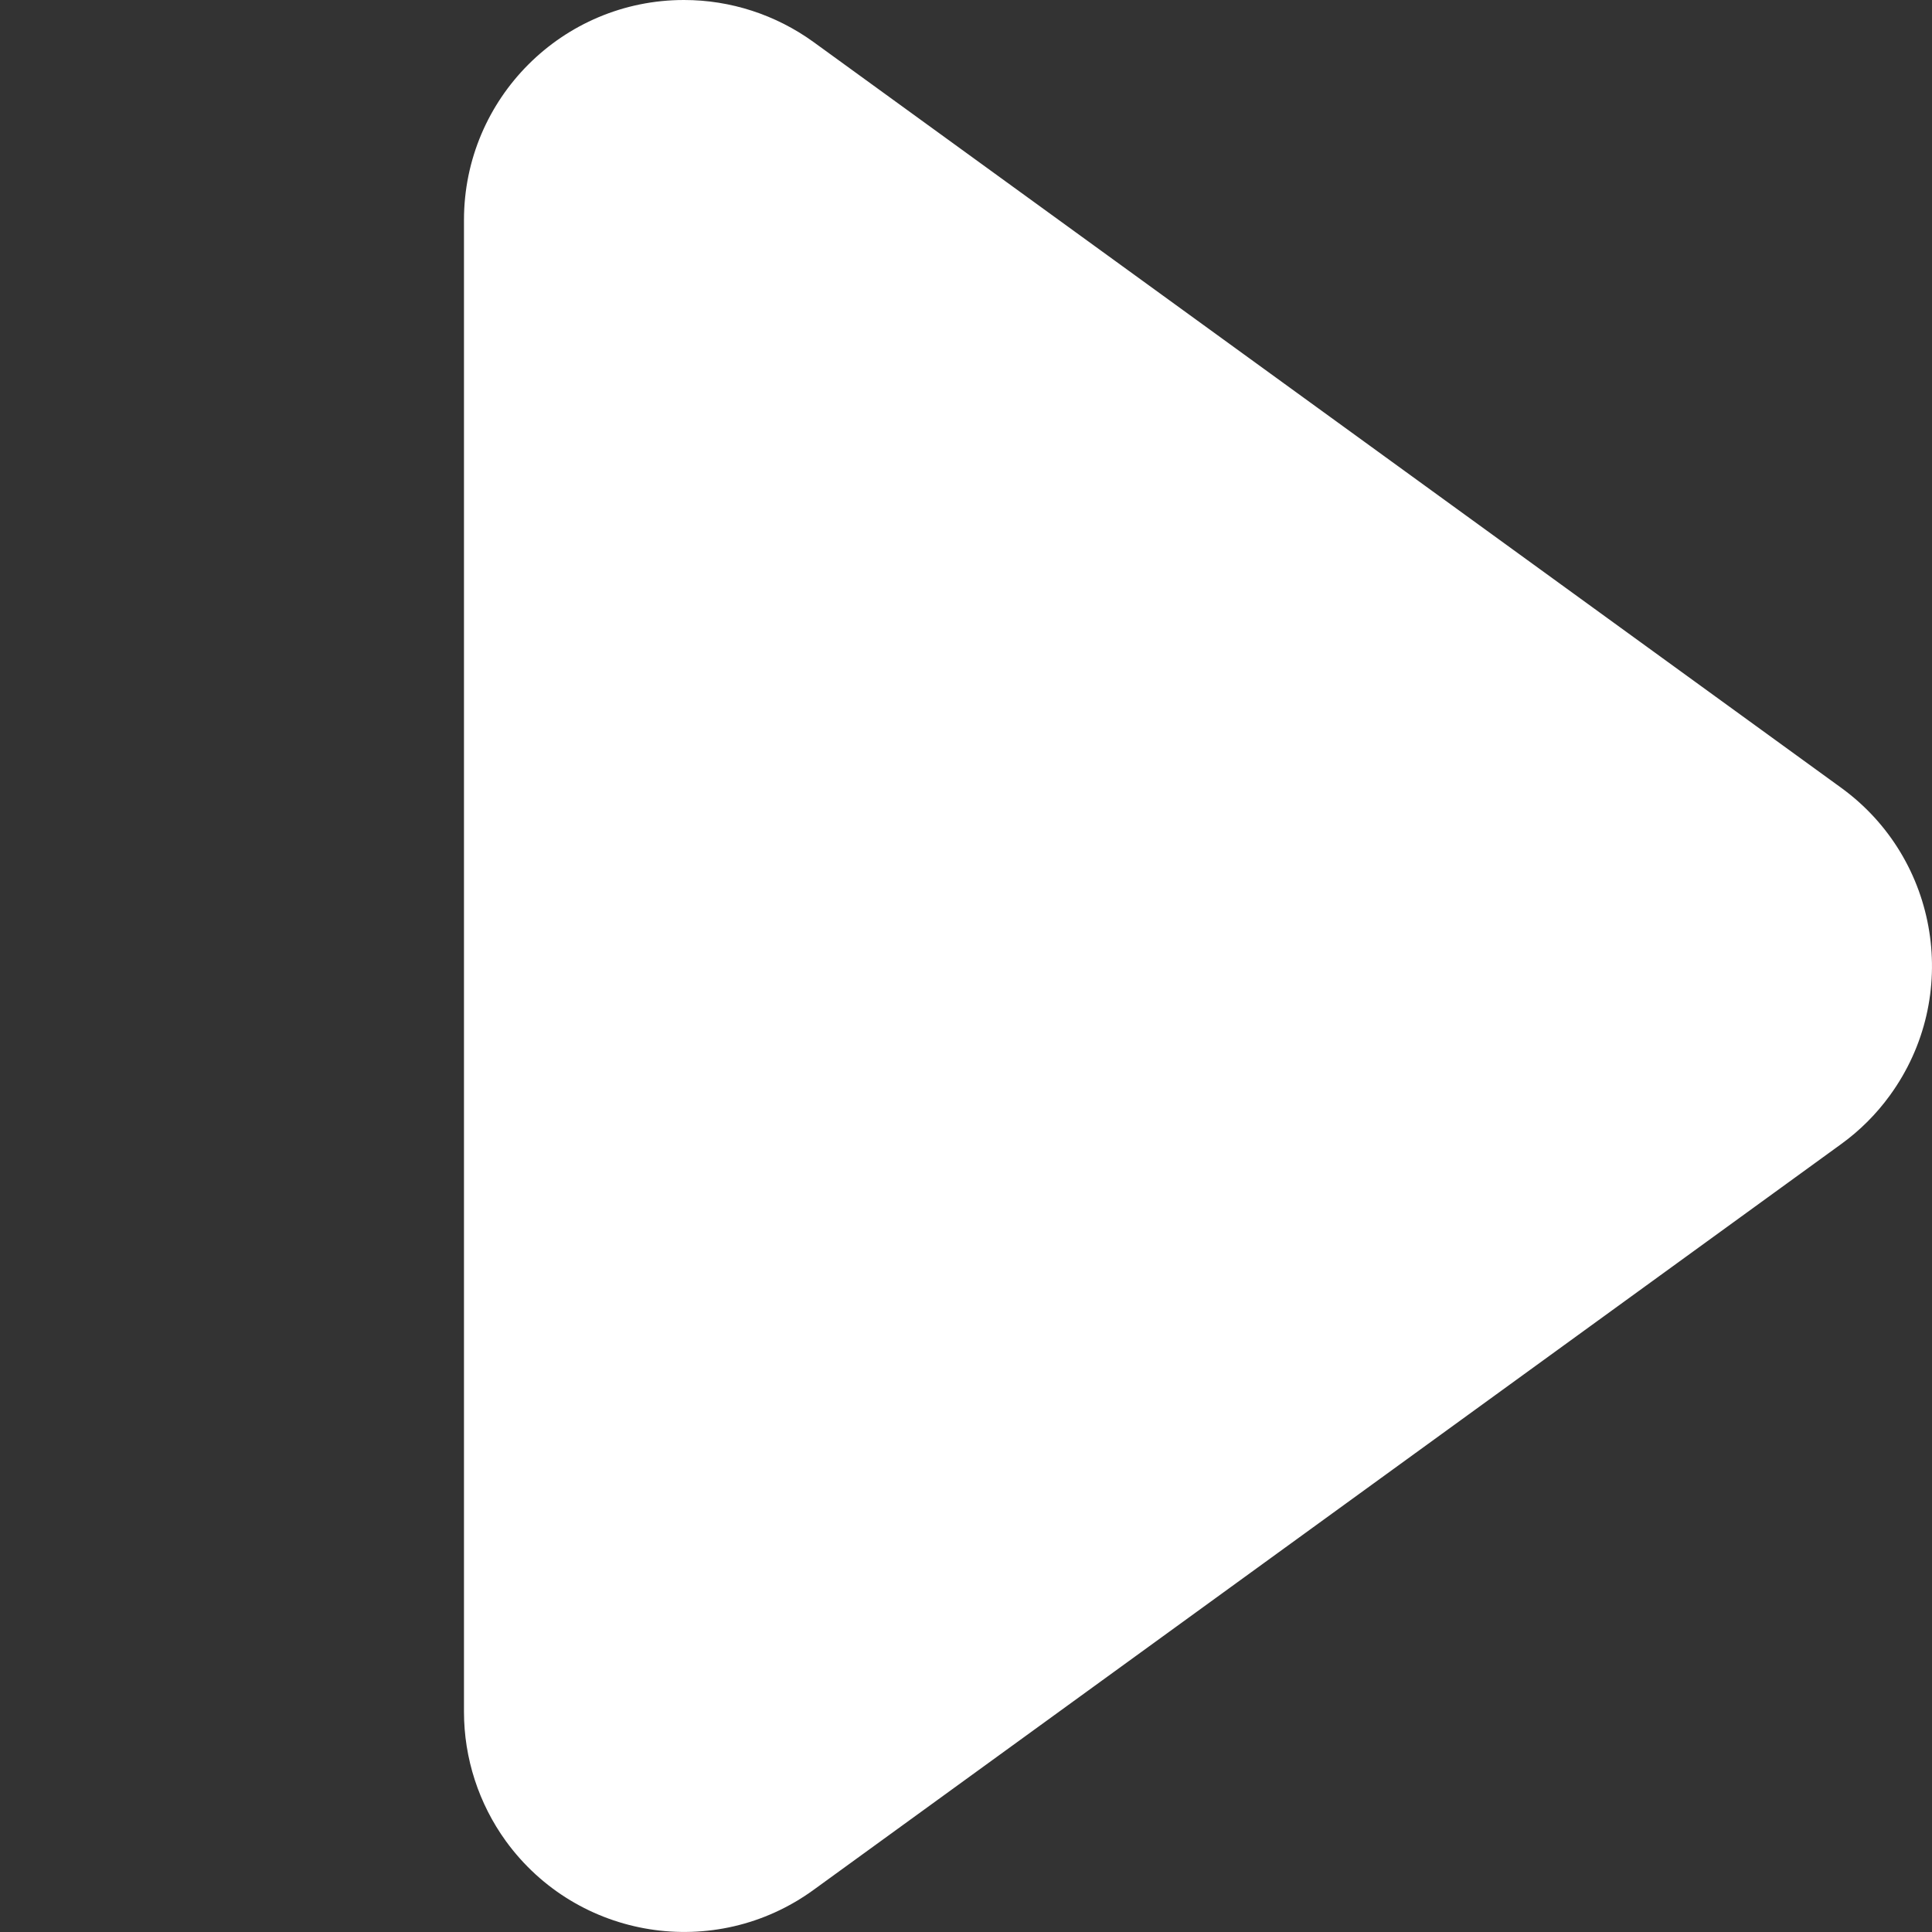 <?xml version="1.0" encoding="utf-8"?>
<!-- Generator: Adobe Illustrator 16.0.0, SVG Export Plug-In . SVG Version: 6.00 Build 0)  -->
<!DOCTYPE svg PUBLIC "-//W3C//DTD SVG 1.1//EN" "http://www.w3.org/Graphics/SVG/1.1/DTD/svg11.dtd">
<svg version="1.1" id="Layer_1" xmlns="http://www.w3.org/2000/svg" xmlns:xlink="http://www.w3.org/1999/xlink" x="0px" y="0px"
	 width="26px" height="26px" viewBox="0 0 26 26" enable-background="new 0 0 26 26" xml:space="preserve">
<rect x="0" y="0" width="26" height="26" fill="#333333" stroke="none"/>
<g transform="matrix(1, 0, 0, 1, 0, 0)">
	<g>
		<path id="Polygon_3-2_6_" fill="#FFFFFF" d="M24.777,10.601c1.324,0.961,1.619,2.814,0.658,4.138
			c-0.183,0.253-0.405,0.475-0.658,0.658L10.946,25.435c-1.324,0.96-3.176,0.666-4.138-0.658c-0.366-0.506-0.564-1.115-0.564-1.741
			V2.961C6.244,1.326,7.57-0.001,9.206,0c0.625,0,1.233,0.198,1.74,0.564L24.777,10.601z"/>
	</g>
</g>
</svg>
